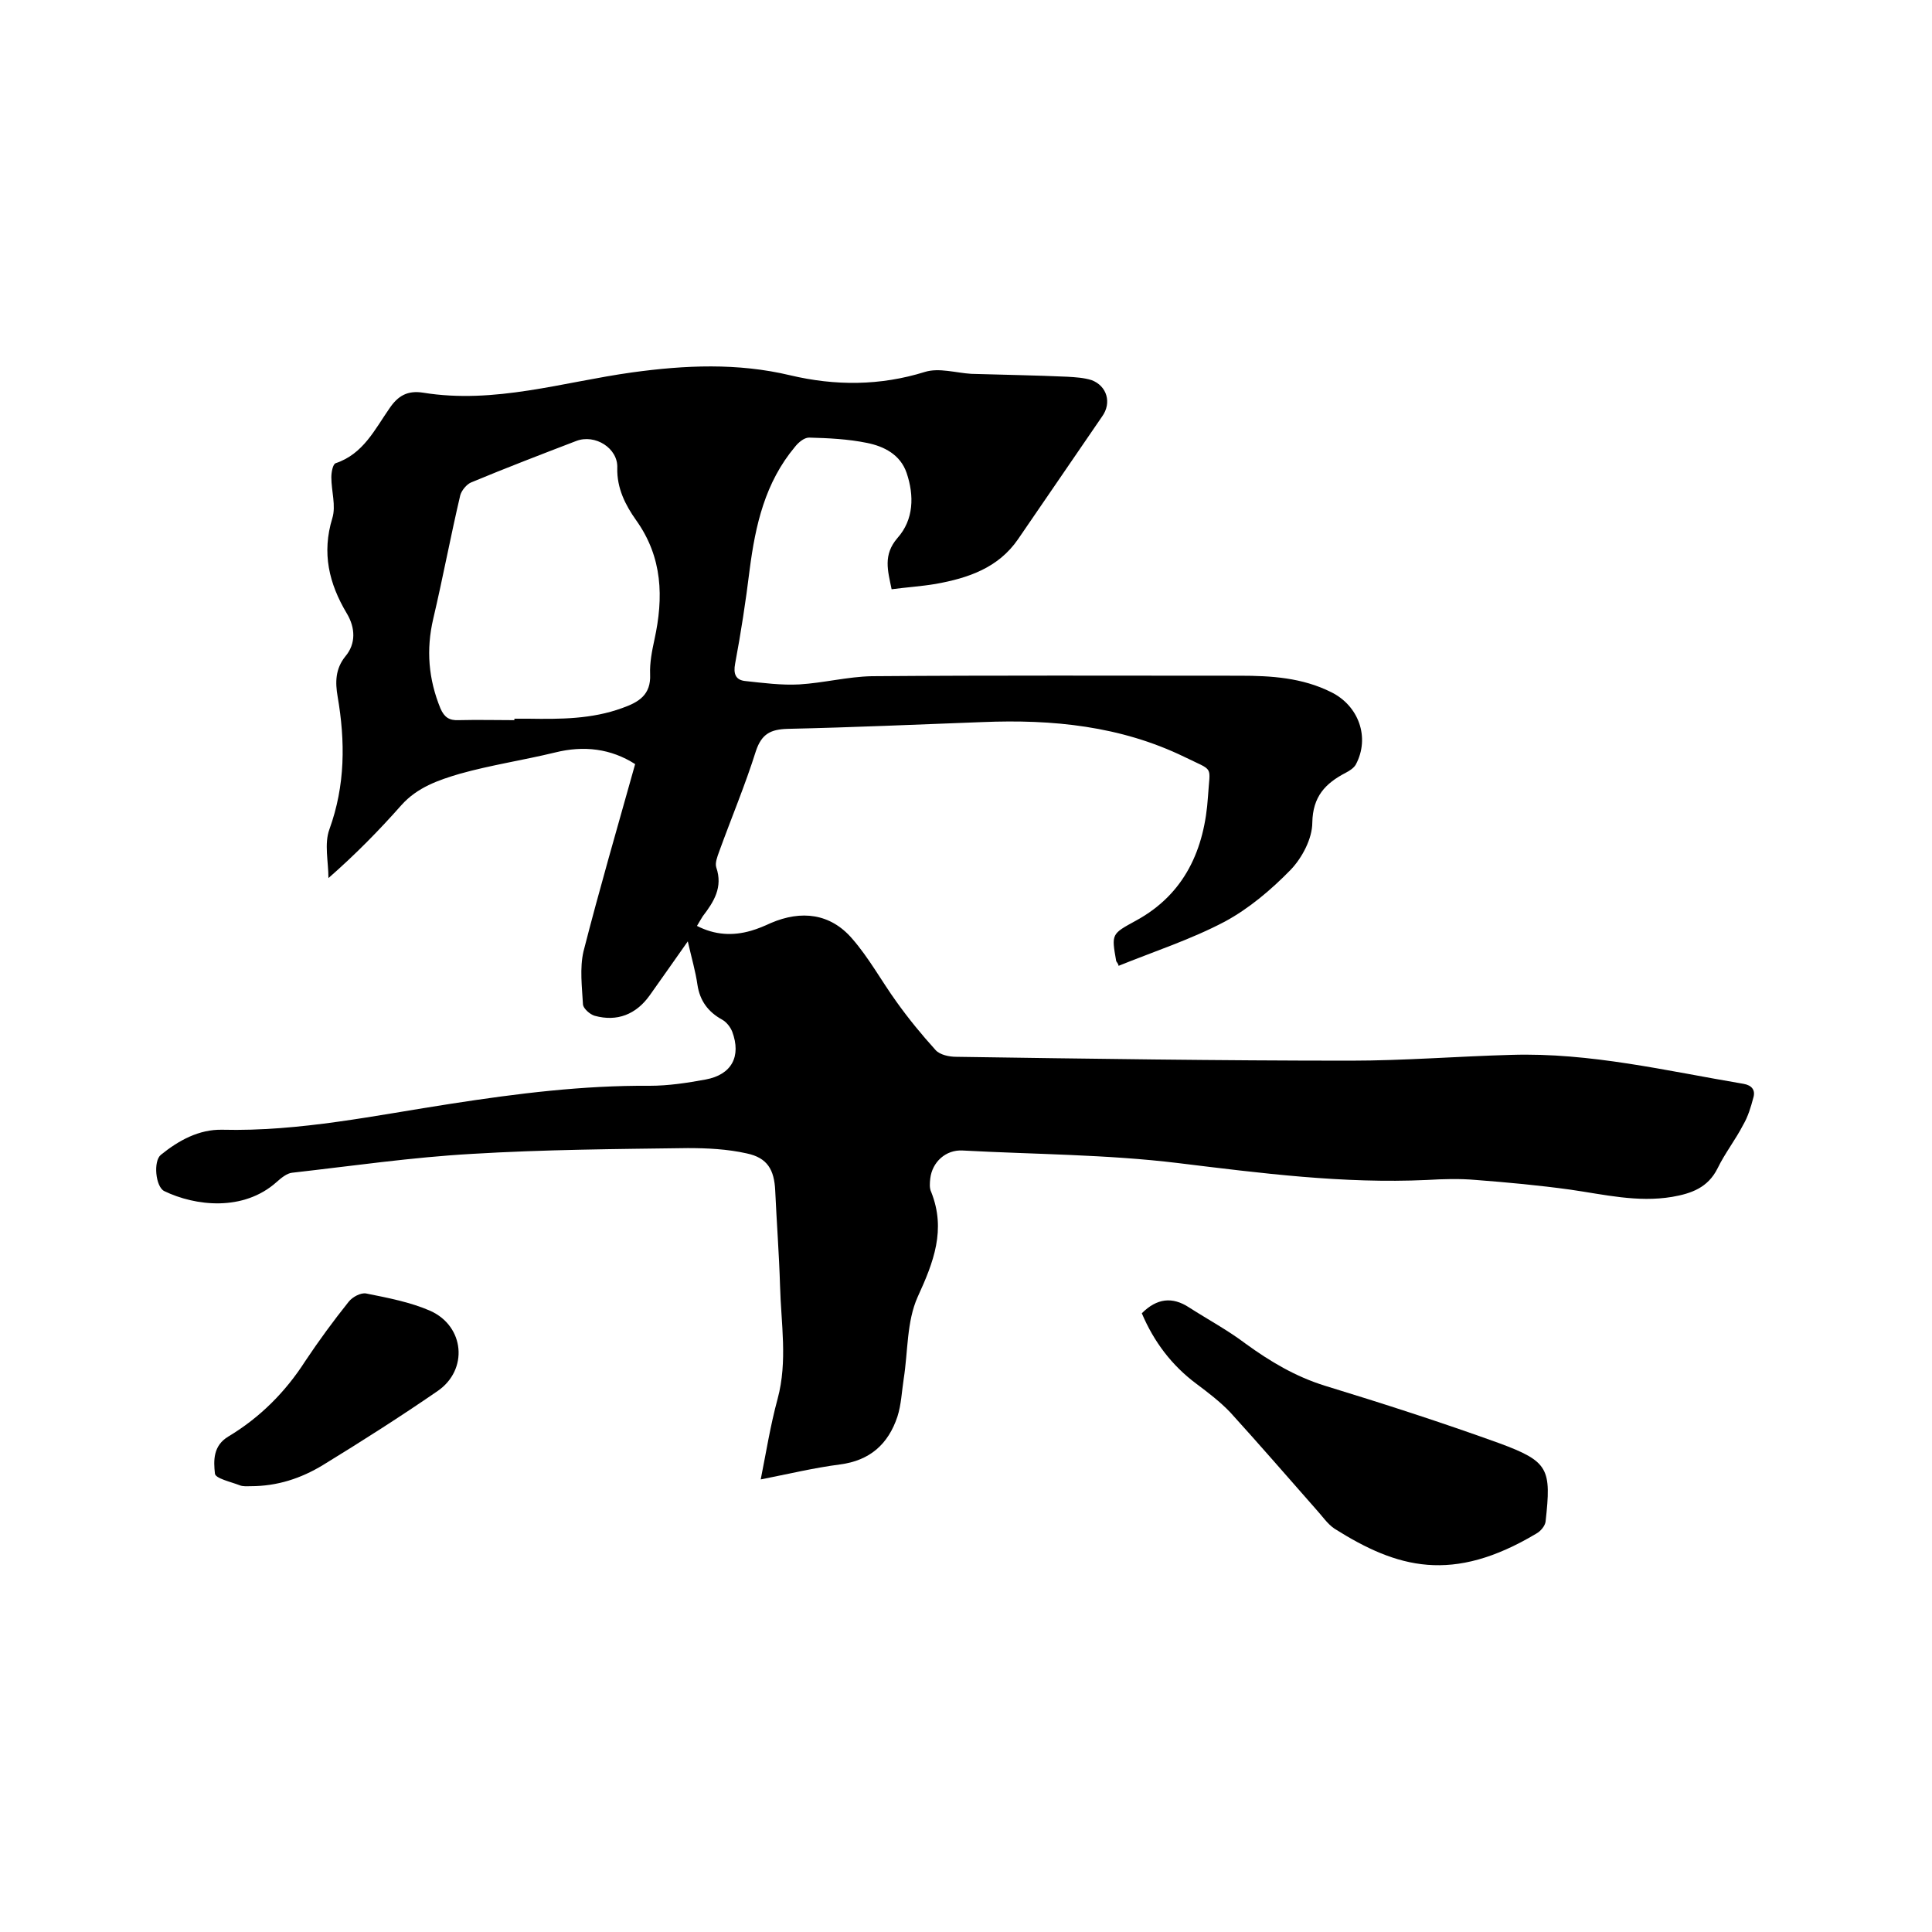 <svg enable-background="new 0 0 400 400" viewBox="0 0 400 400" xmlns="http://www.w3.org/2000/svg"><path d="m231.3 199.3c-.1-.1-.1-.2-.2-.3-1-5.7-1-5.6 4.1-8.4 10.1-5.5 14.2-14.8 14.9-25.7.4-6.6 1.4-5.1-4.9-8.2-13.2-6.4-27.3-7.8-41.8-7.2-13.4.5-26.8 1.1-40.3 1.4-3.5.1-5.4 1-6.6 4.6-2.2 7-5.1 13.9-7.6 20.8-.4 1.1-.9 2.4-.6 3.3 1.4 4.1-.5 7.1-2.8 10.1-.4.6-.7 1.2-1.2 2 3.7 1.9 7.4 2.1 11.2 1 1.4-.4 2.8-1 4.1-1.6 6.3-2.7 12.3-2 16.8 3.2 3.5 4 6.1 8.8 9.2 13.1 2.5 3.5 5.2 6.8 8.1 10 .9 1 2.8 1.4 4.3 1.4 27.2.4 54.4.8 81.6.8 11.1 0 22.2-.9 33.3-1.2 16.3-.5 32.1 3.3 48.1 6 1.7.3 2.5 1.3 2 2.9-.5 1.9-1.1 3.9-2.1 5.6-1.6 3.1-3.8 5.9-5.3 9-2 4-5.4 5.2-9.4 5.9-7.2 1.2-14.1-.5-21.1-1.5-6.5-.9-13-1.5-19.5-2-3.4-.3-6.8-.2-10.2 0-17.3.8-34.3-1.4-51.5-3.5-14.8-1.8-29.8-1.8-44.6-2.6-3.5-.2-6.3 2.4-6.7 5.8-.1.9-.2 2 .2 2.8 3.1 7.8.5 14.5-2.8 21.7-2.3 5.1-2 11.3-2.9 17-.4 2.6-.5 5.3-1.3 7.8-1.9 5.7-5.7 9.1-11.9 9.9-5.4.7-10.8 2-16.4 3.1 1.1-5.5 2-11.2 3.5-16.7 2.1-7.8.7-15.6.5-23.4-.2-6.6-.7-13.1-1-19.7-.2-4.3-1.6-6.8-5.9-7.7-4-.9-8.2-1.1-12.2-1.1-14.9.2-29.8.3-44.7 1.2-12.4.7-24.8 2.5-37.2 3.9-1.1.1-2.3 1.1-3.2 1.9-6.9 6.2-16.9 5-23.3 1.9-1.8-.9-2.3-6.2-.7-7.5 3.7-3 7.9-5.3 12.7-5.2 16.1.4 31.8-3 47.5-5.4 13.6-2.1 27.2-3.8 41-3.7 3.9 0 7.8-.6 11.6-1.3 5.4-1 7.4-4.8 5.5-9.9-.4-1-1.2-2-2.1-2.5-2.9-1.6-4.6-3.9-5.1-7.2-.4-2.8-1.2-5.5-2-9-2.9 4.1-5.4 7.7-7.9 11.2-2.8 3.9-6.7 5.5-11.4 4.2-1-.3-2.3-1.5-2.4-2.3-.2-3.7-.7-7.5.1-11 3.3-12.9 7-25.6 10.7-38.8-5-3.2-10.6-3.9-16.6-2.4-6.6 1.6-13.3 2.6-19.7 4.4-4.4 1.3-8.8 2.8-12.1 6.5-4.6 5.2-9.5 10.2-15.1 15.1 0-3.4-.9-7.1.2-10.1 3.3-9.1 3.3-18.2 1.7-27.5-.5-2.9-.5-5.7 1.6-8.3 2.2-2.6 2.1-5.9.3-8.9-3.7-6.2-5.2-12.5-3-19.7.8-2.6-.2-5.6-.2-8.5 0-1 .3-2.7.9-2.9 5.7-1.9 8.1-7 11.1-11.3 1.8-2.7 3.8-3.8 7-3.3 14.8 2.4 28.9-2.2 43.3-4.2 10.9-1.5 21.8-2 32.7.6 9.3 2.2 18.6 2.2 27.9-.7 2.9-.9 6.4.2 9.6.4 6.6.2 13.3.3 19.9.6 1.7.1 3.4.2 5 .7 3.2 1.2 4.2 4.7 2.2 7.5-5.8 8.5-11.6 16.9-17.4 25.4-4.1 6-10.4 8.1-17.1 9.3-3 .5-6.1.7-9.1 1.1-.8-3.9-1.8-7.1 1.2-10.6 3.4-3.8 3.5-8.8 1.9-13.5-1.3-3.8-4.7-5.5-8.2-6.2-3.9-.8-8-1-12-1.1-1 0-2.2 1-2.9 1.9-6.2 7.4-8.2 16.2-9.4 25.5-.8 6.5-1.8 13-3 19.4-.4 2.1.1 3.4 2.1 3.6 3.7.4 7.5.9 11.2.7 5-.3 10-1.6 15-1.7 25.4-.2 50.8-.1 76.2-.1 6.5 0 12.9.4 18.9 3.4 5.7 2.8 8.1 9.4 5.1 15-.4.7-1.3 1.3-2.1 1.7-4.2 2.2-6.8 4.9-6.9 10.3 0 3.3-2.1 7.3-4.5 9.8-4 4.1-8.6 8-13.6 10.7-7 3.7-14.7 6.2-22.1 9.2.2 0 0-.4-.2-.7zm-124.8-50.2c0-.1 0-.2 0-.3h2.9c6.6.1 13.1.1 19.4-2.2 3.4-1.2 6-2.7 5.8-7-.1-2.4.4-4.9.9-7.2 1.9-8.7 1.7-17-3.8-24.7-2.2-3.1-4-6.6-3.9-10.8.2-4.1-4.6-7.1-8.5-5.6-7.3 2.8-14.6 5.6-21.8 8.6-.9.4-1.9 1.6-2.2 2.6-2 8.5-3.6 17.1-5.6 25.6-1.5 6.4-1 12.5 1.5 18.6.8 1.8 1.8 2.5 3.8 2.4 3.9-.1 7.7 0 11.5 0z"/><path d="m236.4 271.9c3.1-3.1 6.3-3.5 9.8-1.2 3.9 2.5 8 4.7 11.7 7.5 5.1 3.7 10.3 6.8 16.4 8.7 12.1 3.7 24.2 7.6 36.1 11.9 10.3 3.8 10.8 5.3 9.6 16.2-.1.9-1 2-1.9 2.5-17.4 10.4-28.8 7.2-41.8-1-1.5-1-2.6-2.7-3.9-4.1-5.9-6.7-11.7-13.4-17.7-20-2.1-2.2-4.6-4.1-7-5.9-5.1-3.8-8.8-8.7-11.3-14.6z"/><path d="m51.9 307.7c-.7 0-1.6.1-2.3-.2-1.8-.7-5-1.4-5.1-2.4-.3-2.7-.4-5.8 2.8-7.7 6.5-3.9 11.8-9.2 15.9-15.6 2.8-4.2 5.8-8.3 9-12.3.8-1 2.5-1.9 3.6-1.7 4.5.9 9.2 1.8 13.3 3.6 7.1 3.2 7.9 12.2 1.5 16.6-7.7 5.3-15.7 10.4-23.7 15.3-4.6 2.8-9.5 4.4-15 4.4z"/></svg>